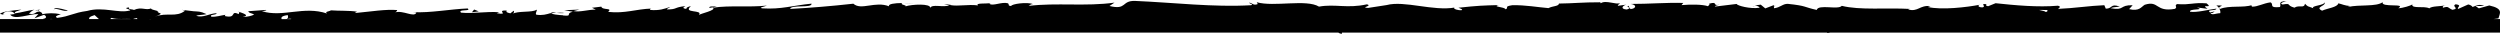 <?xml version="1.0" encoding="utf-8"?>
<!-- Generator: Adobe Illustrator 23.0.2, SVG Export Plug-In . SVG Version: 6.00 Build 0)  -->
<svg version="1.1" baseProfile="tiny" id="Layer_1" xmlns="http://www.w3.org/2000/svg" xmlns:xlink="http://www.w3.org/1999/xlink"
	 x="0px" y="0px" viewBox="0 0 1837.29 25" xml:space="preserve">
<title>Group 104 Copy 6</title>
<desc>Created with Sketch.</desc>
<g id="Clip-56">
</g>
<g>
	<path fill-rule="evenodd" fill="#000000" d="M27.84,7.24c-0.77,0.1-1.41,0.28-2,0.52c0.63-0.08,1.25-0.16,1.88-0.21
		C27.75,7.44,27.78,7.35,27.84,7.24z"/>
	<path fill-rule="evenodd" fill="#000000" d="M1773.23,3.35c-0.04,0.12,0.02,0.2,0,0.3C1773.49,3.48,1773.57,3.36,1773.23,3.35z"/>
	<path fill-rule="evenodd" fill="#000000" d="M31.84,7.51c-0.91-0.05-1.53-0.05-2,0.02C30.5,7.51,31.17,7.49,31.84,7.51z"/>
	<path fill-rule="evenodd" fill="#000000" d="M1630.92,6c-0.7-1.56,5.93-2.12-2.08-1.98C1629.83,4.64,1630.44,5.32,1630.92,6z"/>
	<path fill-rule="evenodd" fill="#000000" d="M28.16,7.86c0.33-0.43,0.82-0.64,1.68-0.73c-0.65,0.02-1.27,0.05-1.88,0.09
		C27.79,7.48,27.76,7.72,28.16,7.86z"/>
	<path fill-rule="evenodd" fill="#000000" d="M663.84,2.38l8,0.25C669.6,2.46,666.7,2.38,663.84,2.38z"/>
	<path fill-rule="evenodd" fill="#000000" d="M1287.84,4.61l2-0.2C1289.07,4.37,1288.36,4.42,1287.84,4.61z"/>
	<path fill-rule="evenodd" fill="#000000" d="M728.24,2.39c0.42-0.05,0.78-0.12,1.07-0.21C729.02,2.23,728.62,2.3,728.24,2.39z"/>
	<path fill-rule="evenodd" fill="#000000" d="M1263.72,3.48c0.49-0.1,1.06-0.24,1.73-0.42C1264.89,3.21,1264.3,3.35,1263.72,3.48z"
		/>
	<path fill-rule="evenodd" fill="#000000" d="M2.58,10.78c0.18,0.13,0.46,0.21,0.9,0.19L2.58,10.78z"/>
	<path fill-rule="evenodd" fill="#000000" d="M478.74,6.34c0.22-0.01,0.43-0.02,0.65-0.02C479.13,6.32,478.92,6.33,478.74,6.34z"/>
	<path fill-rule="evenodd" fill="#000000" d="M526.73,4.77c-2.46,0.11-5.72-0.5-5.44,1.04l2.4-0.42c0.17,0.1,0.29,0.19,0.4,0.29
		C524.14,5.37,525.47,5.03,526.73,4.77z"/>
	<polygon fill-rule="evenodd" fill="#000000" points="524.08,5.69 524.09,5.69 524.08,5.68 	"/>
	<polygon fill-rule="evenodd" fill="#000000" points="1304.84,4.34 1303.84,4.29 1303.86,4.71 	"/>
	<path fill-rule="evenodd" fill="#000000" d="M175.75,8.72c-0.12-0.15-0.35-0.3-0.81-0.43C174.97,8.4,175.32,8.55,175.75,8.72z"/>
	<path fill-rule="evenodd" fill="#000000" d="M116.54,8.13c-0.26,0.29-0.34,0.52-0.4,0.72c0.02,0.01,0.03,0.01,0.04,0.01
		L116.54,8.13z"/>
	<path fill-rule="evenodd" fill="#000000" d="M663.01,2.51c0.23-0.01,0.44,0,0.67,0l-0.66-0.03C663.01,2.5,663.02,2.5,663.01,2.51z"
		/>
	<path fill-rule="evenodd" fill="#000000" d="M414.84,9.55c-2.3-0.34-4.22-0.26-6-0.03C410.72,9.63,412.94,9.8,414.84,9.55z"/>
	<path fill-rule="evenodd" fill="#000000" d="M39.19,7.81l0.31-0.61C39.33,7.32,39.22,7.52,39.19,7.81z"/>
	<path fill-rule="evenodd" fill="#000000" d="M49.84,7.58c-2.48-0.22-6.22-2.07-9.68-1.46l-0.32,0.77
		C41.47,5.45,47.49,9.21,49.84,7.58z"/>
	<polygon fill-rule="evenodd" fill="#000000" points="348.45,7 346.84,9 351.84,8.36 	"/>
	<path fill-rule="evenodd" fill="#000000" d="M1837.29,14.03h-4.84l3.69-0.51c0.81-3.49,4.25-7.07-6.73-9.51l-7.66,2.14l-2.47-1.69
		l6.44-0.11c-3.65-1.59-5.97-0.18-8.56,0.79c-0.61-0.9-1.69-1.53-3.21-1.87l-7.52,3.34c-0.91-1.37,3.37-2.71-1.67-3.47
		c-3.52,1.55,3.38,3.06-2.45,4.08c-3.66-1.59-2.59-2.88-6.89-1.53c-0.6-0.9,0.31-1.47,2.01-1.87c-3.83,1.08-10.12,0.46-12.1,2.31
		c-3.82-1.96-12.91,0.51-12.54-2.79c-1.2,0.79-6.74,2.6-10.25,2.73c6.42-3.96-13.15-0.23-11.46-4.48
		c-4.75,3.56-17.16,1.58-25.58,3.56c0.39-0.24,1.11-0.67,1.77-0.7c-4.43-0.33-5.83-1.36-8.79-2.01c-0.61,2.94-7.98,3.61-11.96,5.42
		c-5.81-2.84,3.53-3.45,1.7-6.17c0.29,2.38-10.08,2.38-8.11,4.36c-4.44-1.75-3.83-0.85-6.11-3.29c-0.78,3.67-4.13,0.62-7.82,2.88
		c-6.42-1.81-1.65-3.44-8.71-2.32c-3.36-1.13,2.92-2.43,2.92-2.43c-7.19-0.06-3.37,2.71-4.9,4.3c-8.58,0.78-3.97-2.04-6.89-3.46
		c-5.36,0.73-9.47,3.28-13.46,3.17c-0.3-0.46-1.08-0.62-0.17-1.2c-5.66,2.2-16.81,0.11-23.41,2.88c-0.49-0.24-0.74-0.48-0.86-0.69
		c1.07,1.39,1.23,2.8,1.01,3.8c-3.22,0.05-5.98,1.75-7.19-0.06c1.97,0.05,2.14-0.68,3.06-1.24l-3.37,0.79
		c-3.04-2.6,4.61-0.9,4.61-2.83c-6.58,0.85-14.26,3-19.3,2.27c-1.06-2.55,11.8-0.86,5.06-3.12l7.81,0.97
		c-5.97-4.02,4.74,0.28-0.74-4.02c-10.27-0.74-11.49,1.3-21.74,0.55c-2.31,1.41,0.76,2.09-1.55,3.51
		c-14.56,2.54-11.46-6.41-22.17-3.01c-2.77,1.7-3.85,4.92-11.47,3.22l2.6-2.88c-9.95-0.28-5.68,4.14-16.09,2.2
		c1.85-1.13,7.81-0.95,6.31-1.3c-6.75-2.28-4.77,1.63-9.96,1.63l-1.08-2.55c-10.59,0.4-22.25,2.24-33.98,2.71
		c0.65-0.76,2.66-1.56-0.09-2.34c-14.79,1.27-31.57-0.31-45.84-1.83l-5.45,2.2c-1.27-0.02-2.35-0.99-0.98-1.42
		c-5.56-0.83-0.29,1.4-2.96,2.26c-3.16,0.15-4.18-1.27-2.17-1.92c-9.81,1.86-27.95,4.02-38.28,1.66l2.02-0.66
		c-8.05-0.89-9.08,4.51-16.55,2.46l1.43-0.39c-17.47-0.95-36.78,1.06-50.1-2.26c-2.53,3.17-17.29-1.41-18.41,3.01
		c-9.98-2.19-7.12-2.98-21.17-4.46c-3.75-0.2-5.59,2.76-10.23,3.22l-0.11-2.31l-6.3,2.42l-3.35-2.76l-4.35,0.59
		c1.73,0.14,3.68,1.04,3.42,1.7c-6.8,1.05-16.57-1.61-16.74-2.8l-16.08,1.95c0.26-0.69,1.8-1.04,3.45-1.42
		c-5.84,1.22-0.44-2.69-7.7-0.7c1.05,0.53-0.57,1.38-0.75,1.85c-3.92-1.4-12.84-1.41-19.45-0.82l1.27-1.59
		c-11.93-0.4-25.14,0.77-38.53,0.73c4.8,0.74,3.7,3.51-0.23,3.77l-1.57-2.45c-2.54,1.51,4.1,0.92-1.1,2.77
		c-5-0.28-3.36-2.78-0.49-3.57l-6.08,0.85c-0.36-0.73,1.07-1.11,1.44-2.04c-2.49,1.52-10.49-2.45-14.09,0.18l-0.34-0.73
		c-13.38-0.02-19.45,0.82-30.35,0.94c-0.21,2.11-4.47,1.64-7.72,3.35c-8.01-0.67-16.9-2.33-26.55-2.15
		c-6.78,1.05-1.98,1.79-5.03,3.04c-0.5-1.92-10.14-1.74-5.14-3.12c-11.58,0.31-14.79,0.38-29.44,1.94c1.59,0.79,3.38,1.13,2.45,1.78
		c-2.66,0.32-6.05-0.8-5.67-1.73l0.7-0.2c-16.14,2.83-37.16-5.29-50.31-1.79l0,0l-0.73,0.2c0.24-0.07,0.49-0.13,0.73-0.2
		l-13.58,2.09c-6.25-0.33,3.75-1.44-0.88-2.63c-14.65,3.2-23.14-0.47-35.2,1.67c-9.34-5.67-33.13,0.4-45.73-3.22l0.73,1.34
		c-3.26,1.31-3.94-0.76-6.34-1.07c0.34,1.04,3.53,1.2,1.51,1.92c-27.59,1.61-56.95-1.95-85.24-3.15c-10.35-0.36-5.87,6.9-18.92,3.72
		l3.7-2.48c-20.88,2.97-42.69-0.1-63.13,2.42c1.22-0.57,1.25-1.32,3.25-1.31c-4.32-1.8-15.96-0.09-16.04,1.38
		c-3.18-0.17-0.74-1.33-2.7-2.08c-4.33-1.06-10.87,2.3-13.17,0.51c-0.25-0.18,0.3-0.37,0.94-0.51c-3.71,0.47-11.81-0.22-9.38,1.65
		c-7.49-0.97-14.34,0.83-20.35-0.23c0.12-0.05,0.24-0.1,0.33-0.17l-5-0.63c1.2,0.47,2.46,0.75,3.77,0.94
		c-4.19,1.85-12.71-1.21-13.93,1.95c0.55-3.39-13.45-2.74-18.3-1.14c1.62-1.03-4.22-1.06-2.32-2.48c-5.54,0.05-10.61,0.68-9.64,2.42
		c-10.2-4.06-20.5,3.27-26.24-1.93c-16.44,1.82-31.66,3.06-46.45,3.85c0.53-3.38,16.35-0.34,15.71-3.89
		c-14.03,1.39-22.13,4.3-36.04,3.48c-3.6-0.46,2.05-1.47,3.26-2.04c-14.01,1.39-27.1-0.31-39.57,1.53
		c2.24,2.05-9.09,4.22-10.47,5.39c3.61-4.16-12.37-1.02-5.83-6.52c-1.62,0.29-3.65,1.02-3.28,2.05c-2.4-0.3-3.16-0.9-0.73-2.07
		c-8.81,0.84-5.68,2.47-13.66,2.44c0.03-0.75,1.64-1.03,2.46-1.91c-4.04,1.45-8.1,2.9-14.84,2.27c0.35-0.39-0.19-0.88,0.99-1
		c-11.24,0.34-19.33,3.81-31.79,2.44c3.75-3.23-4.32-1.06-4.99-3.86l-6.83,0.84l2.74,1.36c-5.98-0.05-11.27,1.99-16.42,1.08
		l4.45-1.15l-11.21,0.53l6.35,1.06c-6.05,1.44,0.65,3.54-7.32,2.76c1.55-0.28-5.37-0.06-8.69-1.5c1.26-0.29,2.5-0.57,3.82-0.76
		c-2.12-0.12-3.77-0.15-3.97,0.69c-0.09-0.04-0.18-0.08-0.26-0.12c0,0,0.02,0,0.02-0.01c-2.96,0.89-6.01,1.83-10.43,1.14
		c-1.15-0.89,0.93-3.1,0.18-3.69c-2.92,2.34-14.01,0.65-17.71,3.14c1.23-0.59,1.3-2.05,0.89-2.35l-2.45,1.9
		c-2.77-0.61-3.18-0.9-2.73-2.07c-8.34-0.35,2.65,3.55-7.25,2.02c0.78-0.15,0.41-0.44,2.02-0.73c-9.94-0.8-19.2,1.21-28.33,0.27
		c-2.7-2.82,7.98-0.69,4.89-3.07c-13.17,0.51-27.26,3.38-40.01,2.71l2.37,0.31c-1.77,3.98-9.49-1.97-15.93-0.09
		c1.58-0.29,2.07-2.21,1.64-1.77c-8.73-0.64-17.84,0.98-31.06,2.23l1.64-1.02c-5.14-0.91-13.54-0.53-19.1-0.99
		c-1.65,1.02-4.83,0.85-2.9,2.34c-17.13-5.82-32.67,3.12-47.87-1.73c1.82-0.01,4.33-0.89,2.88-0.9l-12.94,0.94
		c1.02,1.73,1.7,1.05,4.42,2.4c-1.64,1.03-5.29,1.82-8.5,1.82c5.82-1.15-0.05-2.78-2.56-3.75c0.42,0.53-0.44,1.12-0.23,1.66
		c-6.76-3.08-1.13,3.49-10.36,1.41l0.49-0.91c-3.45,0.46-6.64,1.67-10.36,1.41c-1.55-2.01,3.68-0.93,3.91-2.58
		c-5.23,0.11-10.33,3.8-15.06,1.8c2.22-0.56,5.42-0.57,7.64-1.12c-5.16-2.35-5.76-1.76-9.59-2.13l0.38,0.05l-8.86-1.07l2.26,0.64
		c-6.55,5.23-13.34,0.96-22.16,4.38c8.57-3.24,1.42-1.88,2.07-4.15c-2.25-0.63-5.68-1.34-4.7-1.98c-4.17,1.83-6.96-1.44-12.84,1.24
		c-0.26-0.73-4.46-0.07-3.52-1.91c-5.42,0.58,1.28,1.27,0.83,2.19c-8.36,2.5-19.64-3.03-31.66,0.4c-10.37,1.41-12.28,3.88-21.9,5.1
		c-3.25-1.17,2.66-2.66,2.66-2.66c-5.24-1.08-9.18-0.88-14.11-0.04c1-0.64-0.03-1.18-1.53-2c-3.96,0.19-2.65,2.66-7.87,1.59
		c0.9-0.82,2.05-2.12,3.96-2.94c-4.67,0.67-9.28,2.04-14.11,2.7c-1.28-1.27,2.91-1.93,4.62-2.76C10.32,7.65,1.68,8.23,0,10.24
		l2.58,0.53c-0.61-0.46,0.21-1.63,1.35-1.91c4.65-1.58,6.71,0.7,6.97,1.43l-3.44,0.47c3.53,4.29,13.82-0.69,20.75-0.44l-2.89,3.12
		l7.1-2.59c1.51,0.81,2.54,2.55-0.87,3.02c0.2,0.06,0.38,0.11,0.56,0.16H0v9.93h478.91l-0.3,0.05c0.13-0.02,0.25-0.03,0.38-0.05
		h504.56c0.44,0.35,1.18,0.71,2.67,1.03c-0.28-0.4-0.24-0.75,0.04-1.03h19.24l-0.18,0.07c0.18-0.03,0.37-0.05,0.56-0.07h337.08
		l-0.44,0.27c0.93,0.02,1.76-0.08,2.53-0.27h492.25V14.03z M1512.55,7.21c1.45-0.05,2.68-0.09,3.46-0.12
		c-0.72,0.03-1.72,0.07-3.46,0.16V7.21z M1504.56,7.36c0.5,0.73-0.04,1.48-1.46,1.44c0.77-0.48-2.55-0.91-4.66-1.52
		C1500.16,7.36,1502.3,7.38,1504.56,7.36z M214.14,13.9l-0.29,0.14h-2.92C211.88,13.82,213.1,13.61,214.14,13.9z M211.46,11.08
		c0.29,0.88,0.57,2.29-0.82,2.96h-3.65C206.43,12.82,206.99,11.7,211.46,11.08z M111.72,14.03h-2.59
		C109.98,13.95,110.84,13.93,111.72,14.03z M100.54,13.26c0.15,0.31,0.33,0.56,0.52,0.77h-3.08
		C97.95,13.86,98.57,13.64,100.54,13.26z M81.98,13.14c4.21,1.46,10.64,0.4,14.58,0.89h-15.3C81.1,13.85,81.17,13.59,81.98,13.14z
		 M69.53,11.09l3.18,2.94h-7.18C65.42,13.28,65.3,12.34,69.53,11.09z M38.83,14.03h-2.35C37.12,13.88,37.79,13.79,38.83,14.03z"/>
</g>
</svg>
